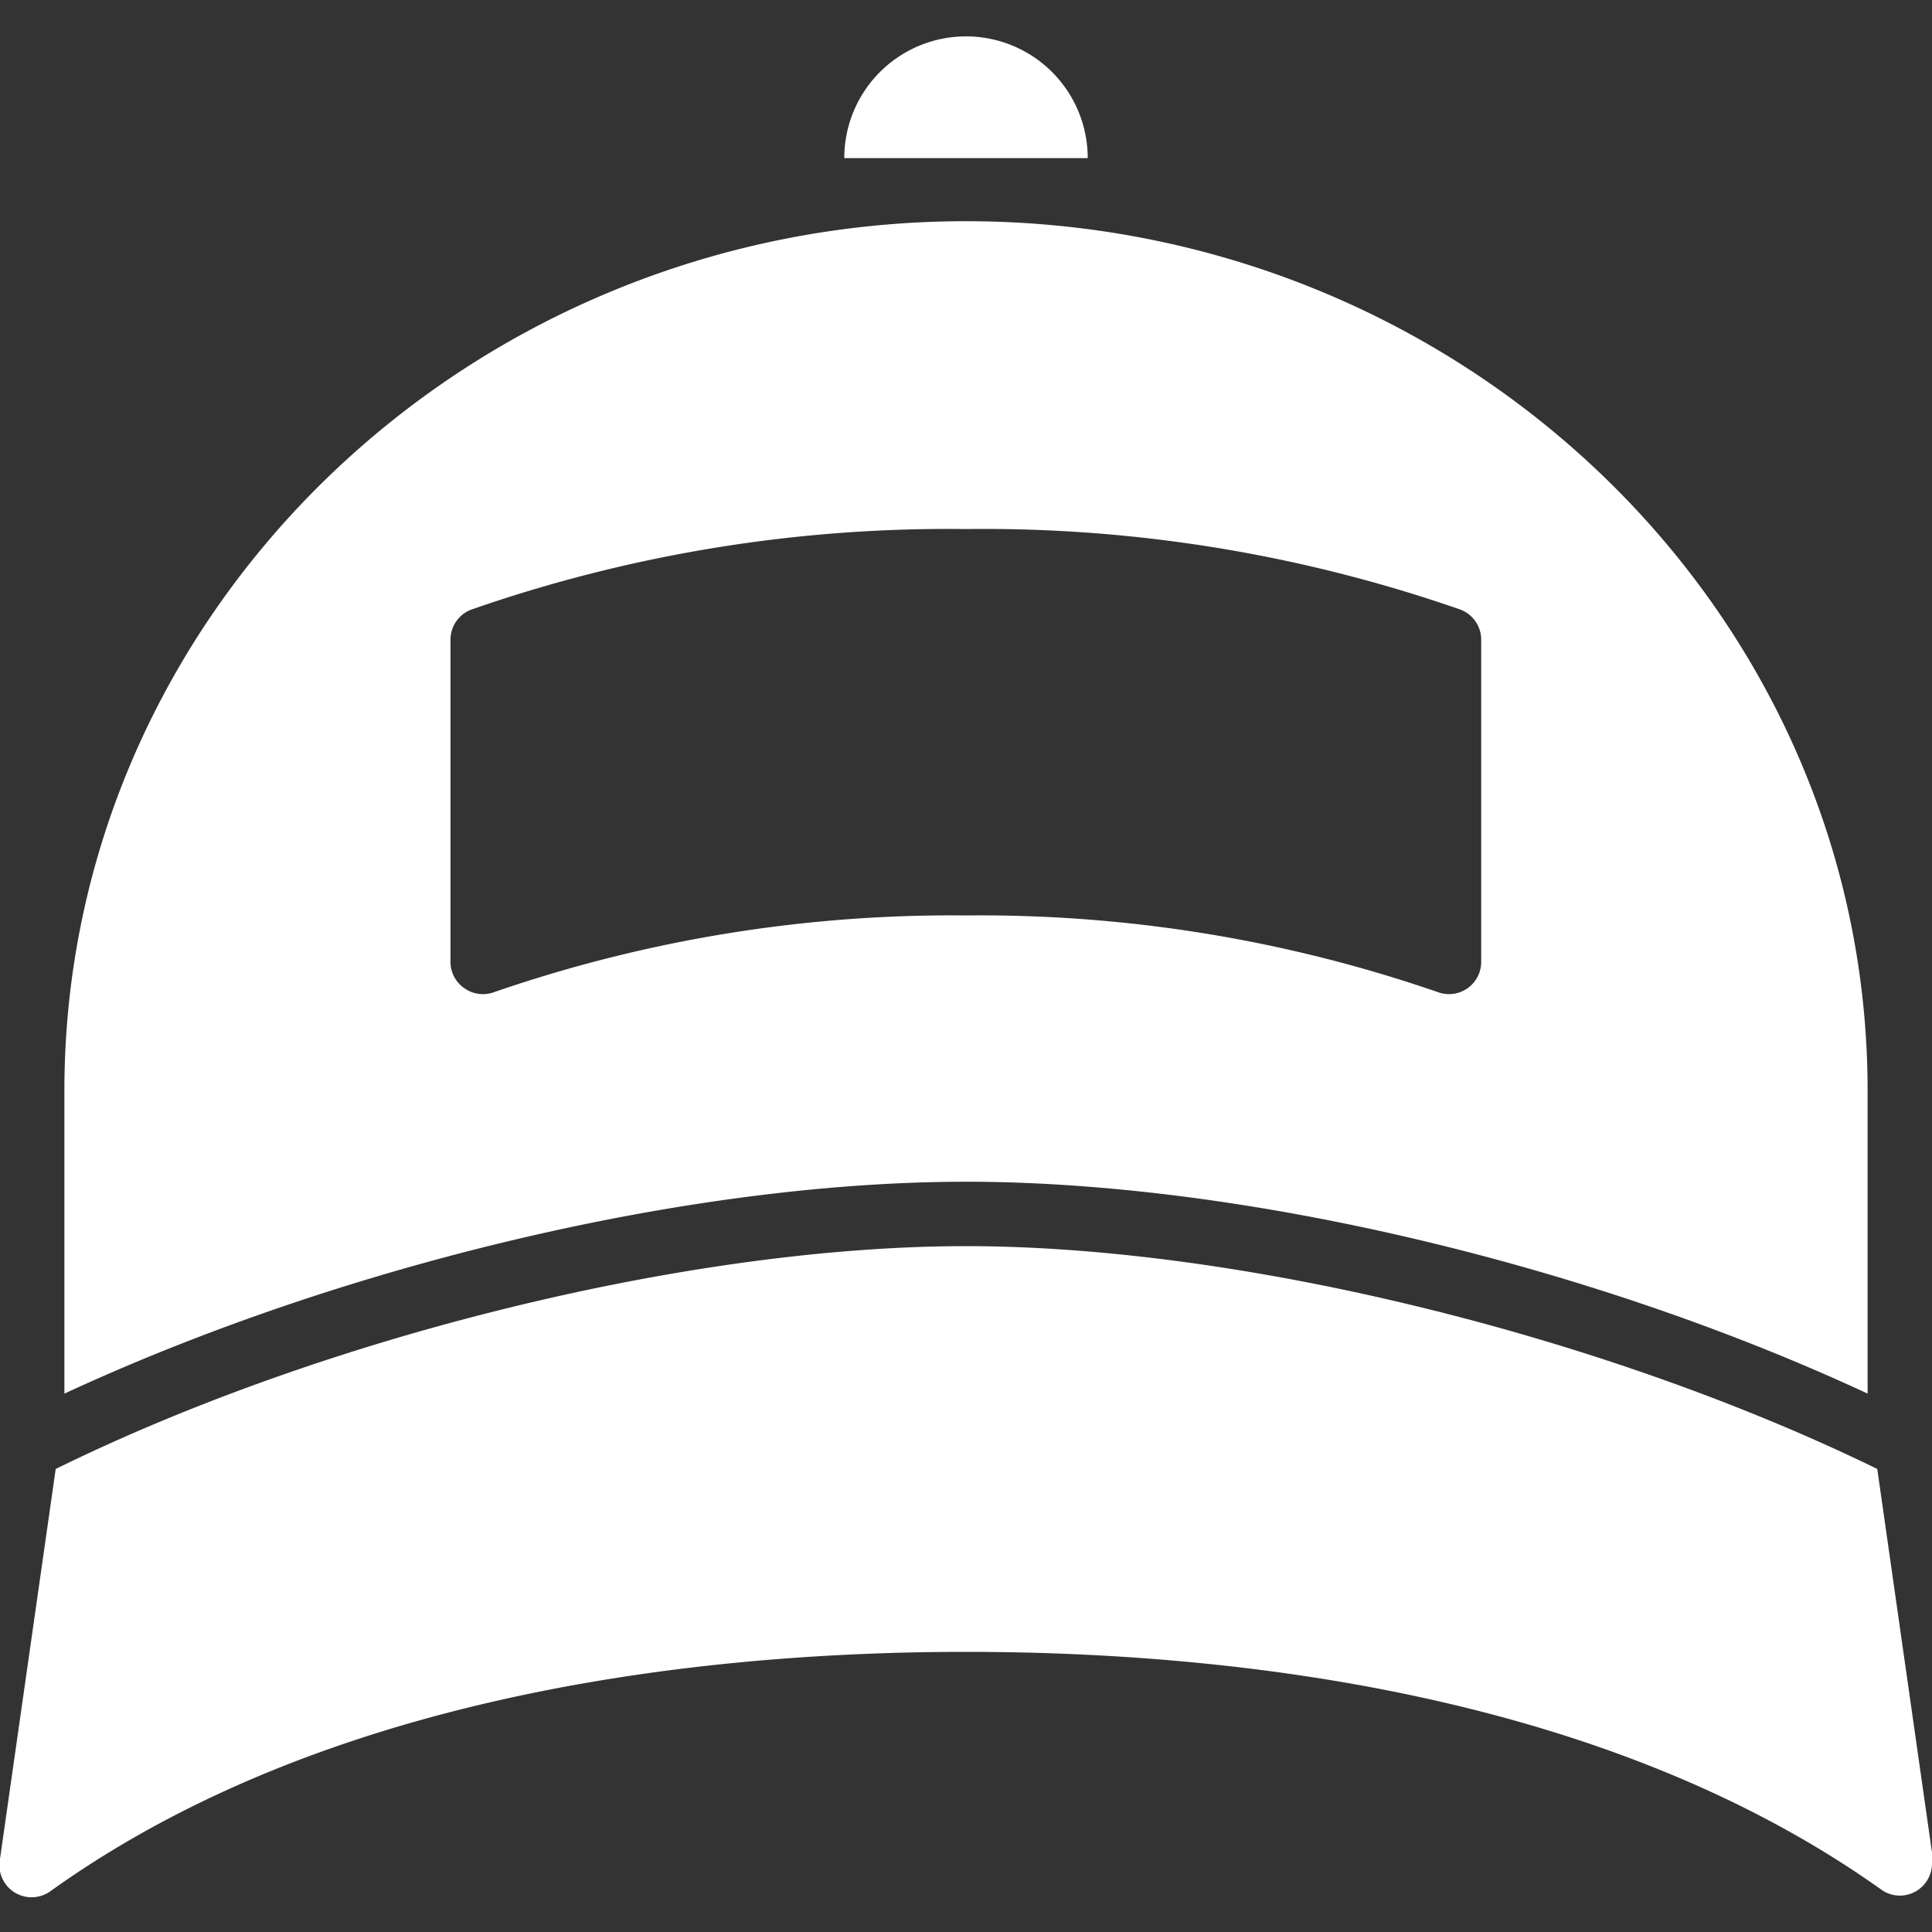 <svg id="Layer_1" data-name="Layer 1" xmlns="http://www.w3.org/2000/svg" viewBox="0 0 60 60"><rect x="0" y="0" width="60" height="60" fill="#333333" stroke="none"/><defs><style>.cls-1{fill:#fff;}</style></defs><title>branded_merchandise_white</title><path class="cls-1" d="M60,57.53l-1.7-11.91C49.82,41.48,38.51,38.7,30,38.7S10.15,41.48,1.73,45.62L0,57.73a1,1,0,0,0,1.57,1C10.14,52.59,21.76,51.3,30,51.3s19.85,1.28,28.42,7.38a1,1,0,0,0,.58.19h0a1,1,0,0,0,1-1A1,1,0,0,0,60,57.53Z"/><path class="cls-1" d="M58,43.28V33.87c0-14.89-12.56-27-28-27S2,19,2,33.87v9.41c8.63-4,19.44-6.58,28-6.58S49.36,39.26,58,43.28ZM14.42,30.69a1,1,0,0,1-.43-.82v-10a1,1,0,0,1,.65-.94A45,45,0,0,1,30,16.43a45,45,0,0,1,15.35,2.5,1,1,0,0,1,.65.94v10a1,1,0,0,1-1.35.94A43.55,43.55,0,0,0,30,28.43a43.55,43.55,0,0,0-14.65,2.38A1,1,0,0,1,14.42,30.69Z"/><path class="cls-1" d="M30,1.13a3.78,3.78,0,0,0-3.78,3.78h7.56A3.78,3.78,0,0,0,30,1.13Z"/></svg>